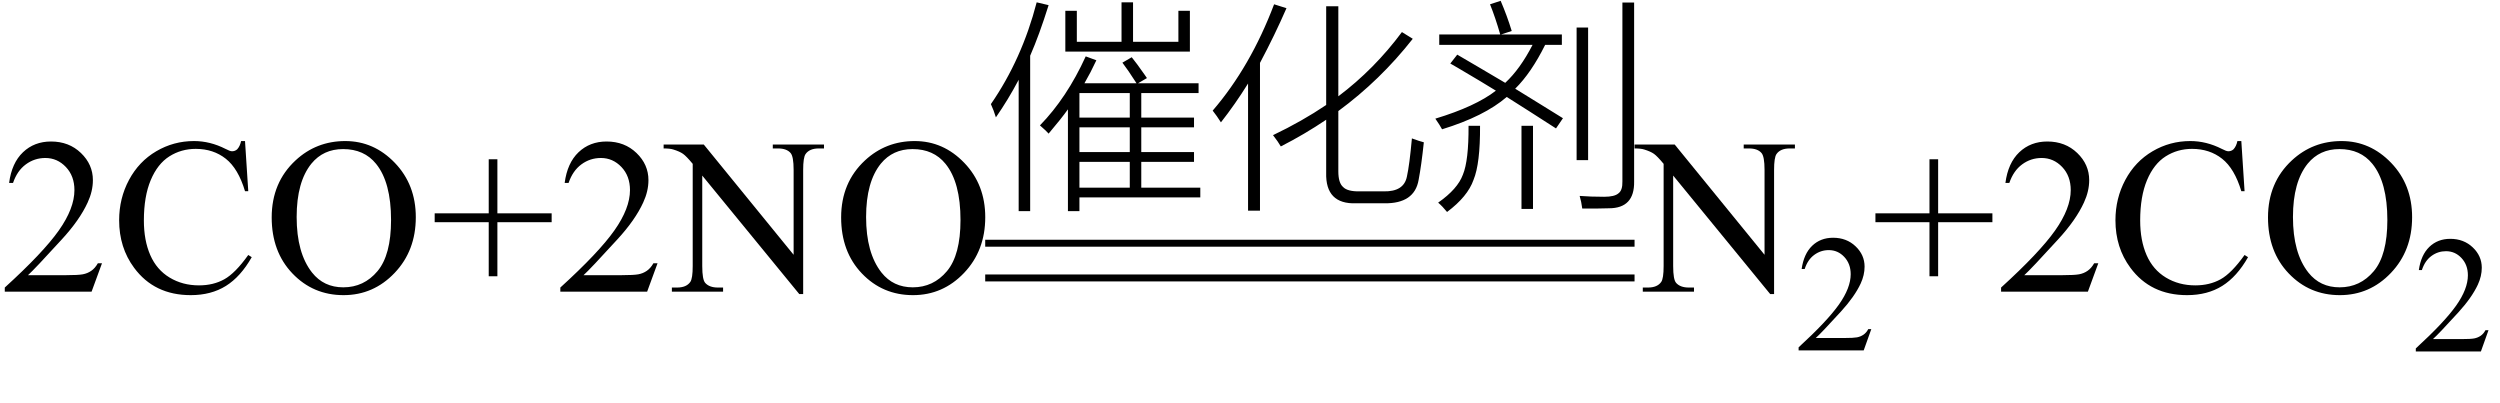 <svg xmlns="http://www.w3.org/2000/svg" xmlns:xlink="http://www.w3.org/1999/xlink" stroke-dasharray="none" shape-rendering="auto" font-family="'Dialog'" width="180" text-rendering="auto" fill-opacity="1" contentScriptType="text/ecmascript" color-interpolation="auto" color-rendering="auto" preserveAspectRatio="xMidYMid meet" font-size="12" fill="black" stroke="black" image-rendering="auto" stroke-miterlimit="10" zoomAndPan="magnify" version="1.0" stroke-linecap="square" stroke-linejoin="miter" contentStyleType="text/css" font-style="normal" height="29" stroke-width="1" stroke-dashoffset="0" font-weight="normal" stroke-opacity="1"><defs id="genericDefs"/><g><g text-rendering="optimizeLegibility" transform="translate(0,21)" color-rendering="optimizeQuality" color-interpolation="linearRGB" image-rendering="optimizeQuality"><path d="M7.344 -2.047 L6.594 0 L0.344 0 L0.344 -0.297 Q3.109 -2.812 4.234 -4.406 Q5.359 -6 5.359 -7.312 Q5.359 -8.328 4.742 -8.977 Q4.125 -9.625 3.266 -9.625 Q2.484 -9.625 1.859 -9.164 Q1.234 -8.703 0.938 -7.828 L0.656 -7.828 Q0.844 -9.266 1.656 -10.039 Q2.469 -10.812 3.672 -10.812 Q4.969 -10.812 5.828 -9.984 Q6.688 -9.156 6.688 -8.031 Q6.688 -7.234 6.312 -6.422 Q5.734 -5.156 4.438 -3.75 Q2.5 -1.625 2.016 -1.188 L4.781 -1.188 Q5.625 -1.188 5.961 -1.25 Q6.297 -1.312 6.57 -1.5 Q6.844 -1.688 7.047 -2.047 L7.344 -2.047 ZM17.641 -10.844 L17.875 -7.234 L17.641 -7.234 Q17.156 -8.859 16.258 -9.57 Q15.359 -10.281 14.094 -10.281 Q13.047 -10.281 12.195 -9.742 Q11.344 -9.203 10.852 -8.031 Q10.359 -6.859 10.359 -5.125 Q10.359 -3.688 10.82 -2.633 Q11.281 -1.578 12.211 -1.016 Q13.141 -0.453 14.328 -0.453 Q15.359 -0.453 16.148 -0.891 Q16.938 -1.328 17.875 -2.641 L18.125 -2.484 Q17.328 -1.078 16.266 -0.414 Q15.203 0.25 13.734 0.25 Q11.109 0.25 9.656 -1.719 Q8.578 -3.172 8.578 -5.141 Q8.578 -6.719 9.289 -8.047 Q10 -9.375 11.25 -10.109 Q12.5 -10.844 13.969 -10.844 Q15.125 -10.844 16.234 -10.281 Q16.562 -10.109 16.703 -10.109 Q16.922 -10.109 17.078 -10.25 Q17.281 -10.469 17.359 -10.844 L17.641 -10.844 ZM24.859 -10.844 Q26.922 -10.844 28.43 -9.273 Q29.938 -7.703 29.938 -5.359 Q29.938 -2.953 28.414 -1.352 Q26.891 0.25 24.734 0.25 Q22.547 0.25 21.055 -1.312 Q19.562 -2.875 19.562 -5.344 Q19.562 -7.859 21.281 -9.453 Q22.781 -10.844 24.859 -10.844 ZM24.703 -10.266 Q23.281 -10.266 22.422 -9.219 Q21.359 -7.906 21.359 -5.375 Q21.359 -2.781 22.469 -1.375 Q23.312 -0.312 24.719 -0.312 Q26.203 -0.312 27.18 -1.477 Q28.156 -2.641 28.156 -5.156 Q28.156 -7.875 27.078 -9.203 Q26.219 -10.266 24.703 -10.266 ZM35.188 -1.109 L35.188 -5 L31.297 -5 L31.297 -5.641 L35.188 -5.641 L35.188 -9.531 L35.812 -9.531 L35.812 -5.641 L39.719 -5.641 L39.719 -5 L35.812 -5 L35.812 -1.109 L35.188 -1.109 ZM47.344 -2.047 L46.594 0 L40.344 0 L40.344 -0.297 Q43.109 -2.812 44.234 -4.406 Q45.359 -6 45.359 -7.312 Q45.359 -8.328 44.742 -8.977 Q44.125 -9.625 43.266 -9.625 Q42.484 -9.625 41.859 -9.164 Q41.234 -8.703 40.938 -7.828 L40.656 -7.828 Q40.844 -9.266 41.656 -10.039 Q42.469 -10.812 43.672 -10.812 Q44.969 -10.812 45.828 -9.984 Q46.688 -9.156 46.688 -8.031 Q46.688 -7.234 46.312 -6.422 Q45.734 -5.156 44.438 -3.75 Q42.5 -1.625 42.016 -1.188 L44.781 -1.188 Q45.625 -1.188 45.961 -1.25 Q46.297 -1.312 46.57 -1.5 Q46.844 -1.688 47.047 -2.047 L47.344 -2.047 ZM47.781 -10.594 L50.672 -10.594 L57.141 -2.656 L57.141 -8.766 Q57.141 -9.734 56.922 -9.984 Q56.641 -10.312 56.016 -10.312 L55.641 -10.312 L55.641 -10.594 L59.328 -10.594 L59.328 -10.312 L58.953 -10.312 Q58.281 -10.312 58 -9.906 Q57.828 -9.656 57.828 -8.766 L57.828 0.172 L57.547 0.172 L50.562 -8.359 L50.562 -1.844 Q50.562 -0.859 50.781 -0.625 Q51.078 -0.297 51.688 -0.297 L52.062 -0.297 L52.062 0 L48.375 0 L48.375 -0.297 L48.75 -0.297 Q49.422 -0.297 49.703 -0.703 Q49.875 -0.953 49.875 -1.844 L49.875 -9.203 Q49.422 -9.75 49.18 -9.922 Q48.938 -10.094 48.484 -10.234 Q48.25 -10.312 47.781 -10.312 L47.781 -10.594 ZM65.859 -10.844 Q67.922 -10.844 69.43 -9.273 Q70.938 -7.703 70.938 -5.359 Q70.938 -2.953 69.414 -1.352 Q67.891 0.25 65.734 0.25 Q63.547 0.25 62.055 -1.312 Q60.562 -2.875 60.562 -5.344 Q60.562 -7.859 62.281 -9.453 Q63.781 -10.844 65.859 -10.844 ZM65.703 -10.266 Q64.281 -10.266 63.422 -9.219 Q62.359 -7.906 62.359 -5.375 Q62.359 -2.781 63.469 -1.375 Q64.312 -0.312 65.719 -0.312 Q67.203 -0.312 68.18 -1.477 Q69.156 -2.641 69.156 -5.156 Q69.156 -7.875 68.078 -9.203 Q67.219 -10.266 65.703 -10.266 Z" stroke="none"/></g><g text-rendering="optimizeLegibility" transform="translate(70.938,13.262)" color-rendering="optimizeQuality" color-interpolation="linearRGB" image-rendering="optimizeQuality"><path d="M9.875 -8.75 L10.547 -9.141 Q10.891 -8.719 11.469 -7.891 Q11.594 -7.703 11.641 -7.641 L11 -7.266 L15.359 -7.266 L15.359 -6.562 L11.234 -6.562 L11.234 -4.797 L15.031 -4.797 L15.031 -4.094 L11.234 -4.094 L11.234 -2.312 L15.031 -2.312 L15.031 -1.609 L11.234 -1.609 L11.234 0.25 L15.484 0.25 L15.484 0.953 L6.781 0.953 L6.781 1.938 L5.953 1.938 L5.953 -5.391 Q5.5 -4.75 4.562 -3.641 Q4.438 -3.797 3.938 -4.234 Q5.875 -6.219 7.234 -9.203 L8 -8.922 Q7.594 -8.047 7.141 -7.266 L10.891 -7.266 Q10.25 -8.266 9.875 -8.75 ZM0.766 -4.812 Q0.609 -5.328 0.406 -5.766 Q2.641 -9 3.703 -13.094 L4.562 -12.891 Q3.891 -10.75 3.234 -9.25 L3.234 1.938 L2.406 1.938 L2.406 -7.516 Q1.656 -6.094 0.766 -4.812 ZM5.766 -9.547 L5.766 -12.484 L6.594 -12.484 L6.594 -10.25 L9.812 -10.25 L9.812 -13.094 L10.641 -13.094 L10.641 -10.25 L13.906 -10.25 L13.906 -12.484 L14.734 -12.484 L14.734 -9.547 L5.766 -9.547 ZM6.781 -1.609 L6.781 0.25 L10.406 0.25 L10.406 -1.609 L6.781 -1.609 ZM6.781 -4.094 L6.781 -2.312 L10.406 -2.312 L10.406 -4.094 L6.781 -4.094 ZM6.781 -6.562 L6.781 -4.797 L10.406 -4.797 L10.406 -6.562 L6.781 -6.562 ZM21.281 -2.719 Q21.094 -3.047 20.719 -3.531 Q22.812 -4.531 24.547 -5.703 L24.547 -12.812 L25.422 -12.812 L25.422 -6.328 Q28.016 -8.281 30 -10.953 L30.781 -10.469 Q28.438 -7.484 25.422 -5.266 L25.422 -0.922 Q25.422 -0.094 25.766 0.203 Q26.078 0.531 26.953 0.516 L28.688 0.516 Q30.141 0.547 30.359 -0.547 Q30.547 -1.391 30.719 -3.297 Q31.266 -3.094 31.578 -3.016 Q31.406 -1.375 31.203 -0.312 Q30.906 1.406 28.734 1.375 L26.703 1.375 Q24.484 1.453 24.547 -0.828 L24.547 -4.641 Q22.969 -3.578 21.281 -2.719 ZM16.969 -4.453 Q16.672 -4.922 16.375 -5.297 Q19.094 -8.453 20.797 -12.953 L21.688 -12.672 Q20.844 -10.734 19.781 -8.734 L19.781 1.906 L18.922 1.906 L18.922 -7.25 Q18 -5.766 16.969 -4.453 ZM33.484 -8.688 L33.984 -9.328 Q34.5 -9.031 35.531 -8.422 Q36.812 -7.672 37.438 -7.297 Q38.516 -8.297 39.406 -10.031 L32.688 -10.031 L32.688 -10.781 L37.078 -10.781 Q36.734 -11.984 36.344 -12.953 L37.109 -13.203 Q37.578 -12.109 37.906 -11.031 L37.141 -10.781 L41.516 -10.781 L41.516 -10.031 L40.312 -10.031 Q39.312 -8.016 38.156 -6.875 Q38.828 -6.453 40.156 -5.641 Q41.109 -5.047 41.594 -4.75 L41.094 -4.016 Q38.938 -5.406 37.547 -6.281 Q35.938 -4.891 32.891 -3.953 Q32.734 -4.25 32.406 -4.719 Q35.297 -5.594 36.766 -6.734 Q35.859 -7.297 34 -8.391 Q33.656 -8.594 33.484 -8.688 ZM45.875 -13.078 L46.719 -13.078 L46.719 -0.188 Q46.75 1.734 44.906 1.734 Q44.562 1.734 44.141 1.75 Q43.938 1.75 43.688 1.75 Q43.469 1.75 42.984 1.75 Q42.922 1.266 42.797 0.844 Q43.578 0.906 44.562 0.906 Q45.312 0.906 45.594 0.656 Q45.891 0.438 45.875 -0.203 L45.875 -13.078 ZM42.578 -11.281 L43.406 -11.281 L43.406 -1.734 L42.578 -1.734 L42.578 -11.281 ZM34.797 -4.203 L35.625 -4.203 Q35.641 -1.484 35.156 -0.312 Q34.734 0.891 33.25 2 Q32.922 1.594 32.609 1.328 Q34.016 0.344 34.391 -0.688 Q34.812 -1.703 34.797 -4.203 ZM38.609 -4.203 L39.438 -4.203 L39.438 1.781 L38.609 1.781 L38.609 -4.203 Z" stroke="none"/></g><g text-rendering="optimizeLegibility" transform="translate(71.644,15.168) matrix(7.537,0,0,1,0,0)" color-rendering="optimizeQuality" color-interpolation="linearRGB" image-rendering="optimizeQuality"><path d="M6.109 2.594 L-0.094 2.594 L-0.094 2.094 L6.109 2.094 L6.109 2.594 Z" stroke="none"/></g><g text-rendering="optimizeLegibility" transform="translate(71.644,17.668) matrix(7.537,0,0,1,0,0)" color-rendering="optimizeQuality" color-interpolation="linearRGB" image-rendering="optimizeQuality"><path d="M6.109 2.594 L-0.094 2.594 L-0.094 2.094 L6.109 2.094 L6.109 2.594 Z" stroke="none"/></g><g text-rendering="optimizeLegibility" transform="translate(117.906,21)" color-rendering="optimizeQuality" color-interpolation="linearRGB" image-rendering="optimizeQuality"><path d="M-0.219 -10.594 L2.672 -10.594 L9.141 -2.656 L9.141 -8.766 Q9.141 -9.734 8.922 -9.984 Q8.641 -10.312 8.016 -10.312 L7.641 -10.312 L7.641 -10.594 L11.328 -10.594 L11.328 -10.312 L10.953 -10.312 Q10.281 -10.312 10 -9.906 Q9.828 -9.656 9.828 -8.766 L9.828 0.172 L9.547 0.172 L2.562 -8.359 L2.562 -1.844 Q2.562 -0.859 2.781 -0.625 Q3.078 -0.297 3.688 -0.297 L4.062 -0.297 L4.062 0 L0.375 0 L0.375 -0.297 L0.75 -0.297 Q1.422 -0.297 1.703 -0.703 Q1.875 -0.953 1.875 -1.844 L1.875 -9.203 Q1.422 -9.75 1.18 -9.922 Q0.938 -10.094 0.484 -10.234 Q0.25 -10.312 -0.219 -10.312 L-0.219 -10.594 Z" stroke="none"/></g><g text-rendering="optimizeLegibility" transform="translate(129.234,25.227)" color-rendering="optimizeQuality" color-interpolation="linearRGB" image-rendering="optimizeQuality"><path d="M5.5 -1.531 L4.953 0 L0.266 0 L0.266 -0.219 Q2.328 -2.109 3.172 -3.305 Q4.016 -4.5 4.016 -5.484 Q4.016 -6.234 3.555 -6.727 Q3.094 -7.219 2.438 -7.219 Q1.859 -7.219 1.391 -6.875 Q0.922 -6.531 0.703 -5.859 L0.484 -5.859 Q0.641 -6.953 1.242 -7.531 Q1.844 -8.109 2.75 -8.109 Q3.719 -8.109 4.367 -7.492 Q5.016 -6.875 5.016 -6.031 Q5.016 -5.422 4.734 -4.812 Q4.297 -3.875 3.328 -2.812 Q1.875 -1.219 1.5 -0.891 L3.578 -0.891 Q4.219 -0.891 4.469 -0.938 Q4.719 -0.984 4.93 -1.125 Q5.141 -1.266 5.281 -1.531 L5.5 -1.531 Z" stroke="none"/></g><g text-rendering="optimizeLegibility" transform="translate(134.734,21)" color-rendering="optimizeQuality" color-interpolation="linearRGB" image-rendering="optimizeQuality"><path d="M4.188 -1.109 L4.188 -5 L0.297 -5 L0.297 -5.641 L4.188 -5.641 L4.188 -9.531 L4.812 -9.531 L4.812 -5.641 L8.719 -5.641 L8.719 -5 L4.812 -5 L4.812 -1.109 L4.188 -1.109 ZM16.344 -2.047 L15.594 0 L9.344 0 L9.344 -0.297 Q12.109 -2.812 13.234 -4.406 Q14.359 -6 14.359 -7.312 Q14.359 -8.328 13.742 -8.977 Q13.125 -9.625 12.266 -9.625 Q11.484 -9.625 10.859 -9.164 Q10.234 -8.703 9.938 -7.828 L9.656 -7.828 Q9.844 -9.266 10.656 -10.039 Q11.469 -10.812 12.672 -10.812 Q13.969 -10.812 14.828 -9.984 Q15.688 -9.156 15.688 -8.031 Q15.688 -7.234 15.312 -6.422 Q14.734 -5.156 13.438 -3.75 Q11.5 -1.625 11.016 -1.188 L13.781 -1.188 Q14.625 -1.188 14.961 -1.25 Q15.297 -1.312 15.57 -1.5 Q15.844 -1.688 16.047 -2.047 L16.344 -2.047 ZM26.641 -10.844 L26.875 -7.234 L26.641 -7.234 Q26.156 -8.859 25.258 -9.57 Q24.359 -10.281 23.094 -10.281 Q22.047 -10.281 21.195 -9.742 Q20.344 -9.203 19.852 -8.031 Q19.359 -6.859 19.359 -5.125 Q19.359 -3.688 19.82 -2.633 Q20.281 -1.578 21.211 -1.016 Q22.141 -0.453 23.328 -0.453 Q24.359 -0.453 25.148 -0.891 Q25.938 -1.328 26.875 -2.641 L27.125 -2.484 Q26.328 -1.078 25.266 -0.414 Q24.203 0.25 22.734 0.25 Q20.109 0.25 18.656 -1.719 Q17.578 -3.172 17.578 -5.141 Q17.578 -6.719 18.289 -8.047 Q19 -9.375 20.25 -10.109 Q21.5 -10.844 22.969 -10.844 Q24.125 -10.844 25.234 -10.281 Q25.562 -10.109 25.703 -10.109 Q25.922 -10.109 26.078 -10.25 Q26.281 -10.469 26.359 -10.844 L26.641 -10.844 ZM33.859 -10.844 Q35.922 -10.844 37.43 -9.273 Q38.938 -7.703 38.938 -5.359 Q38.938 -2.953 37.414 -1.352 Q35.891 0.25 33.734 0.25 Q31.547 0.25 30.055 -1.312 Q28.562 -2.875 28.562 -5.344 Q28.562 -7.859 30.281 -9.453 Q31.781 -10.844 33.859 -10.844 ZM33.703 -10.266 Q32.281 -10.266 31.422 -9.219 Q30.359 -7.906 30.359 -5.375 Q30.359 -2.781 31.469 -1.375 Q32.312 -0.312 33.719 -0.312 Q35.203 -0.312 36.18 -1.477 Q37.156 -2.641 37.156 -5.156 Q37.156 -7.875 36.078 -9.203 Q35.219 -10.266 33.703 -10.266 Z" stroke="none"/></g><g text-rendering="optimizeLegibility" transform="translate(173.672,25.305)" color-rendering="optimizeQuality" color-interpolation="linearRGB" image-rendering="optimizeQuality"><path d="M5.5 -1.531 L4.953 0 L0.266 0 L0.266 -0.219 Q2.328 -2.109 3.172 -3.305 Q4.016 -4.5 4.016 -5.484 Q4.016 -6.234 3.555 -6.727 Q3.094 -7.219 2.438 -7.219 Q1.859 -7.219 1.391 -6.875 Q0.922 -6.531 0.703 -5.859 L0.484 -5.859 Q0.641 -6.953 1.242 -7.531 Q1.844 -8.109 2.75 -8.109 Q3.719 -8.109 4.367 -7.492 Q5.016 -6.875 5.016 -6.031 Q5.016 -5.422 4.734 -4.812 Q4.297 -3.875 3.328 -2.812 Q1.875 -1.219 1.5 -0.891 L3.578 -0.891 Q4.219 -0.891 4.469 -0.938 Q4.719 -0.984 4.93 -1.125 Q5.141 -1.266 5.281 -1.531 L5.5 -1.531 Z" stroke="none"/></g></g></svg>